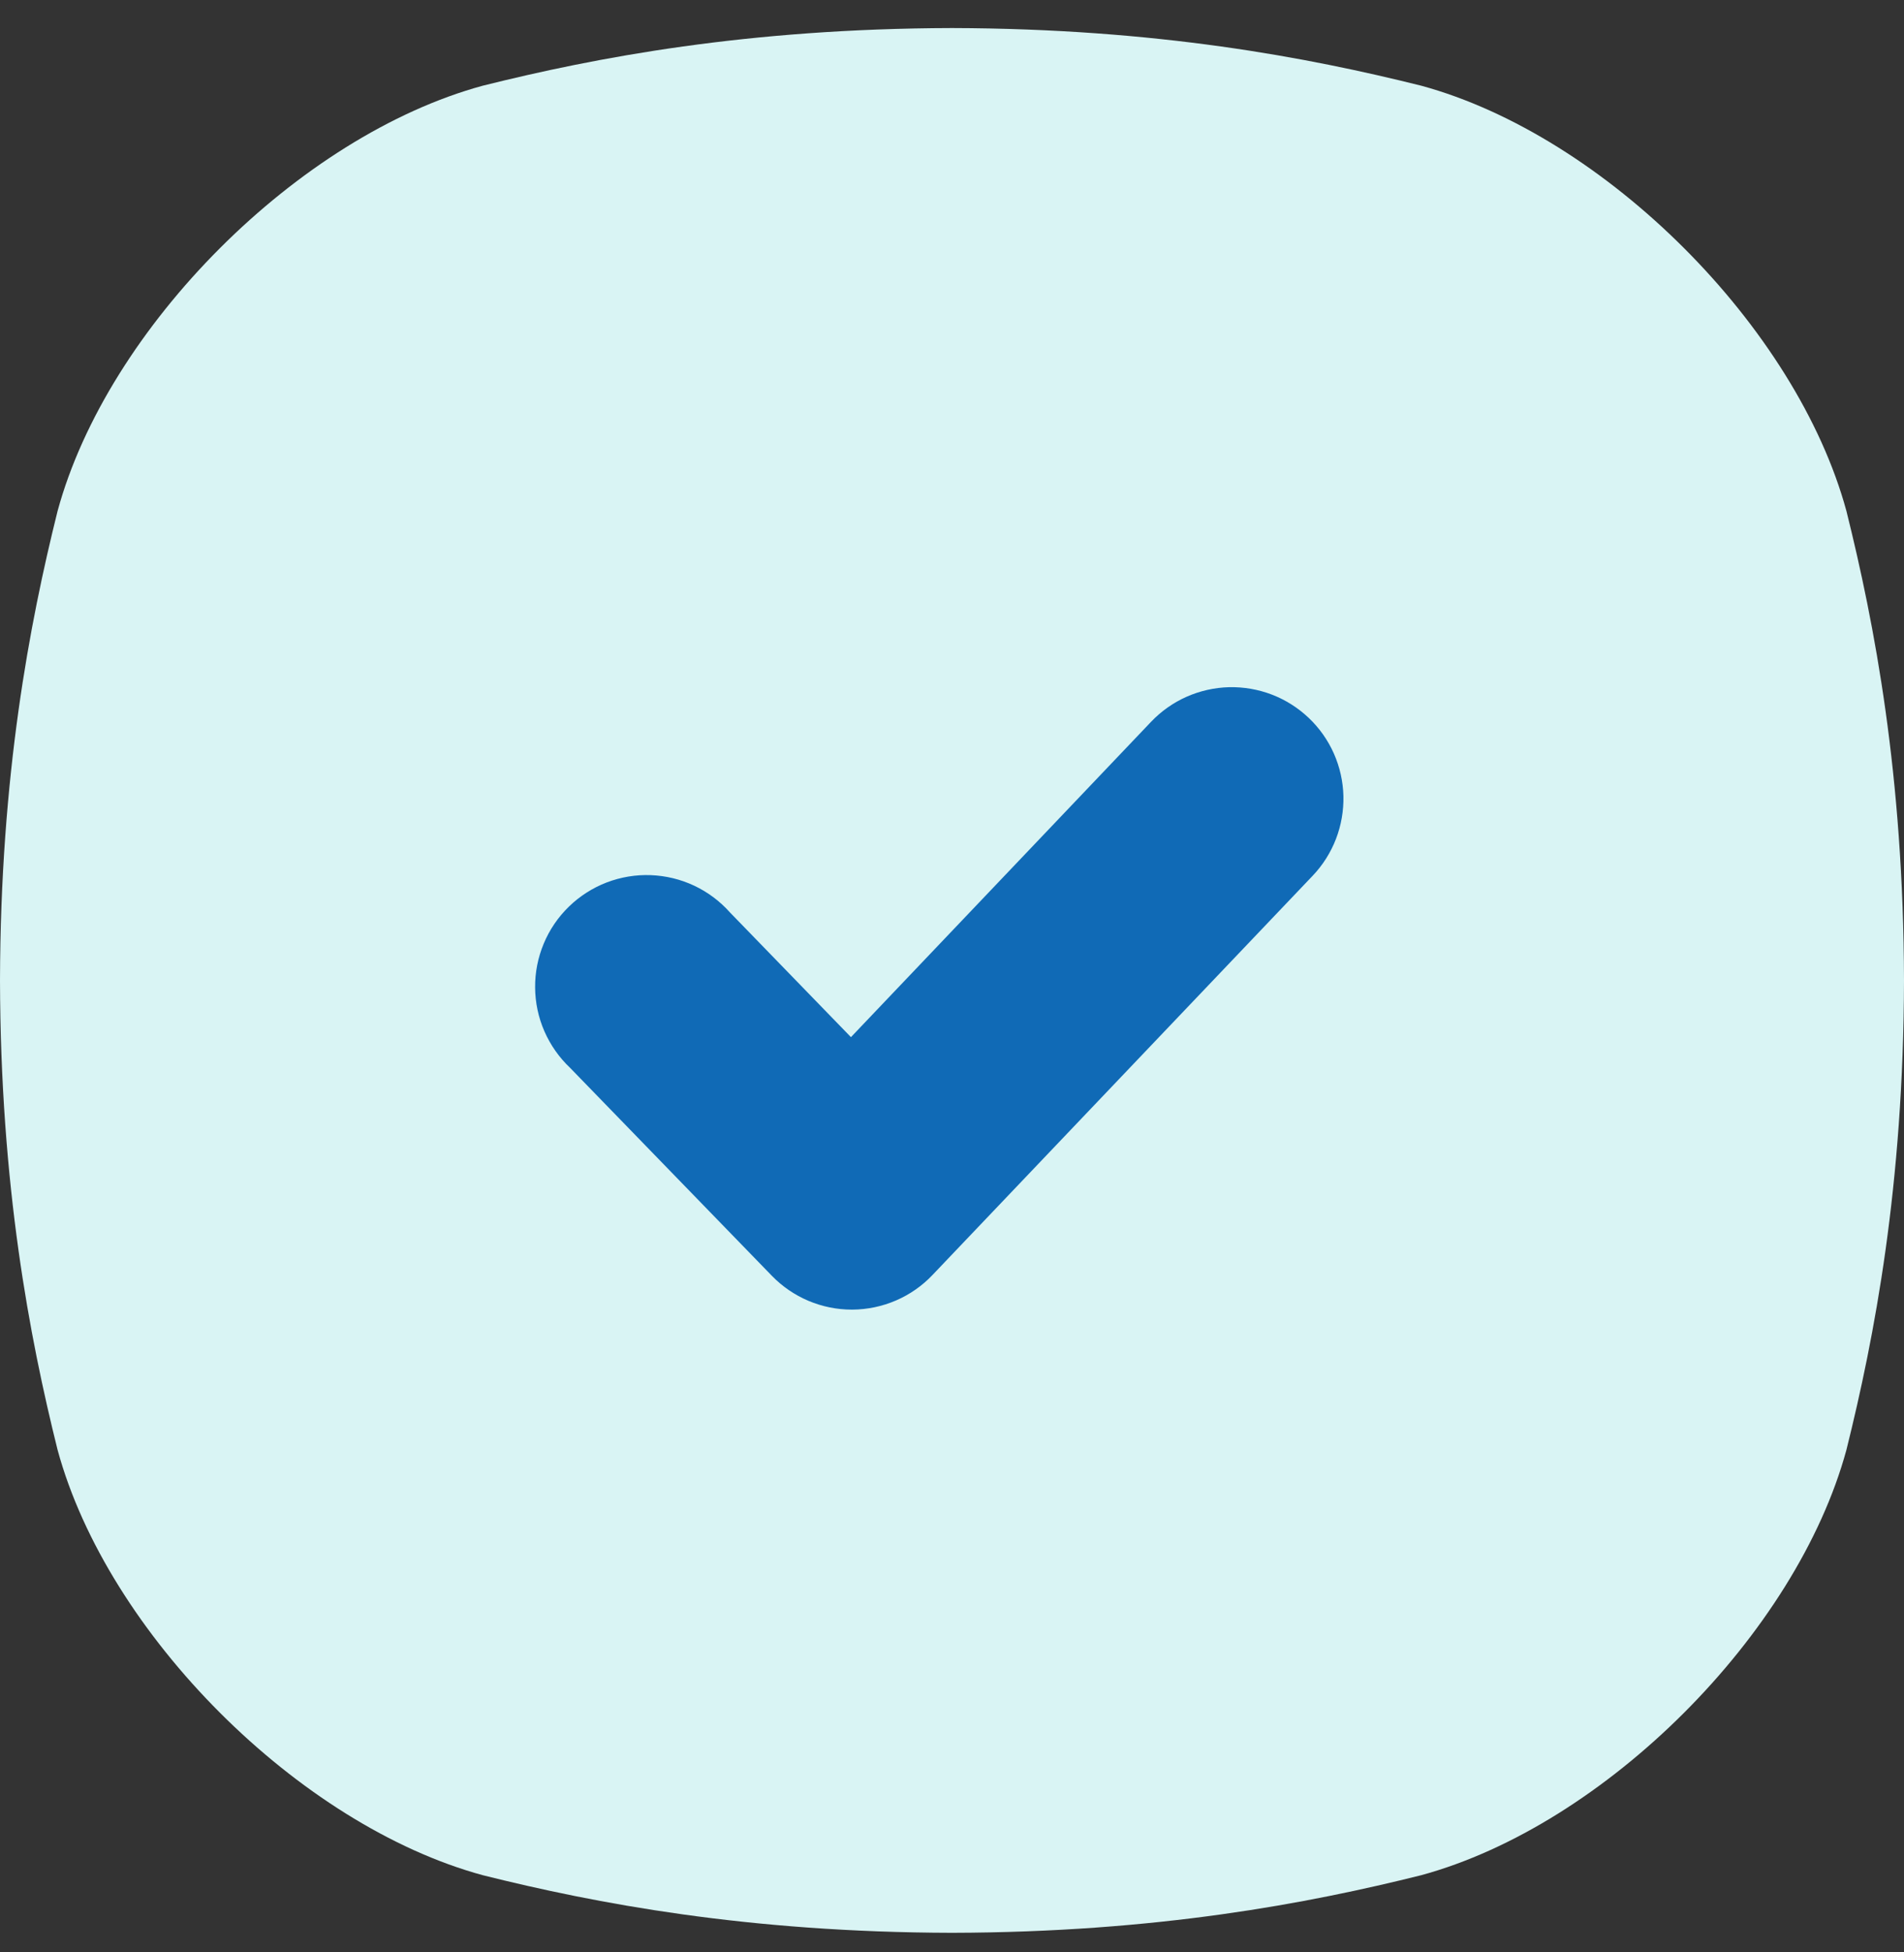 <?xml version="1.0" encoding="UTF-8"?> <svg xmlns="http://www.w3.org/2000/svg" width="40" height="41" viewBox="0 0 40 41" fill="none"><rect x="0" y="0" width="40" height="41" fill="#333333" stroke="none"/><g clip-path="url(#clip0_2057_1208)"><path d="M38.791 10.734C37.741 6.869 33.721 2.849 29.855 1.799C27.485 1.208 24.31 0.6 20 0.589C15.69 0.6 12.515 1.208 10.145 1.799C6.28 2.849 2.259 6.868 1.209 10.734C0.619 13.104 0.01 16.279 0 20.589C0.01 24.899 0.619 28.075 1.209 30.445C2.259 34.31 6.28 38.33 10.145 39.38C12.515 39.971 15.691 40.579 20 40.589C24.309 40.579 27.485 39.971 29.855 39.38C33.721 38.33 37.741 34.31 38.791 30.445C39.381 28.075 39.99 24.898 40 20.589C39.99 16.279 39.381 13.104 38.791 10.734Z" fill="#D9F4F4"></path><path d="M27.578 18.39L19.591 26.774C19.374 27.003 19.113 27.185 18.823 27.31C18.533 27.435 18.221 27.5 17.906 27.502H17.896C17.582 27.502 17.272 27.439 16.983 27.317C16.695 27.195 16.433 27.016 16.215 26.791L11.978 22.426C11.748 22.209 11.564 21.947 11.437 21.657C11.31 21.367 11.244 21.054 11.242 20.738C11.239 20.421 11.301 20.108 11.423 19.816C11.545 19.523 11.725 19.259 11.952 19.039C12.179 18.818 12.449 18.646 12.744 18.532C13.04 18.419 13.355 18.366 13.671 18.378C13.988 18.39 14.299 18.465 14.585 18.6C14.871 18.735 15.127 18.927 15.337 19.163L17.877 21.78L24.18 15.16C24.392 14.937 24.646 14.757 24.928 14.632C25.209 14.508 25.512 14.439 25.82 14.431C26.128 14.424 26.434 14.477 26.721 14.587C27.009 14.698 27.271 14.864 27.494 15.076C27.718 15.288 27.897 15.542 28.022 15.823C28.147 16.105 28.215 16.408 28.223 16.716C28.23 17.023 28.177 17.33 28.067 17.617C27.956 17.904 27.79 18.167 27.578 18.39Z" fill="#106AB6"></path></g><defs><clipPath id="clip0_2057_1208"><rect width="40" height="40" fill="white" transform="translate(0 0.589)"></rect></clipPath></defs></svg> 